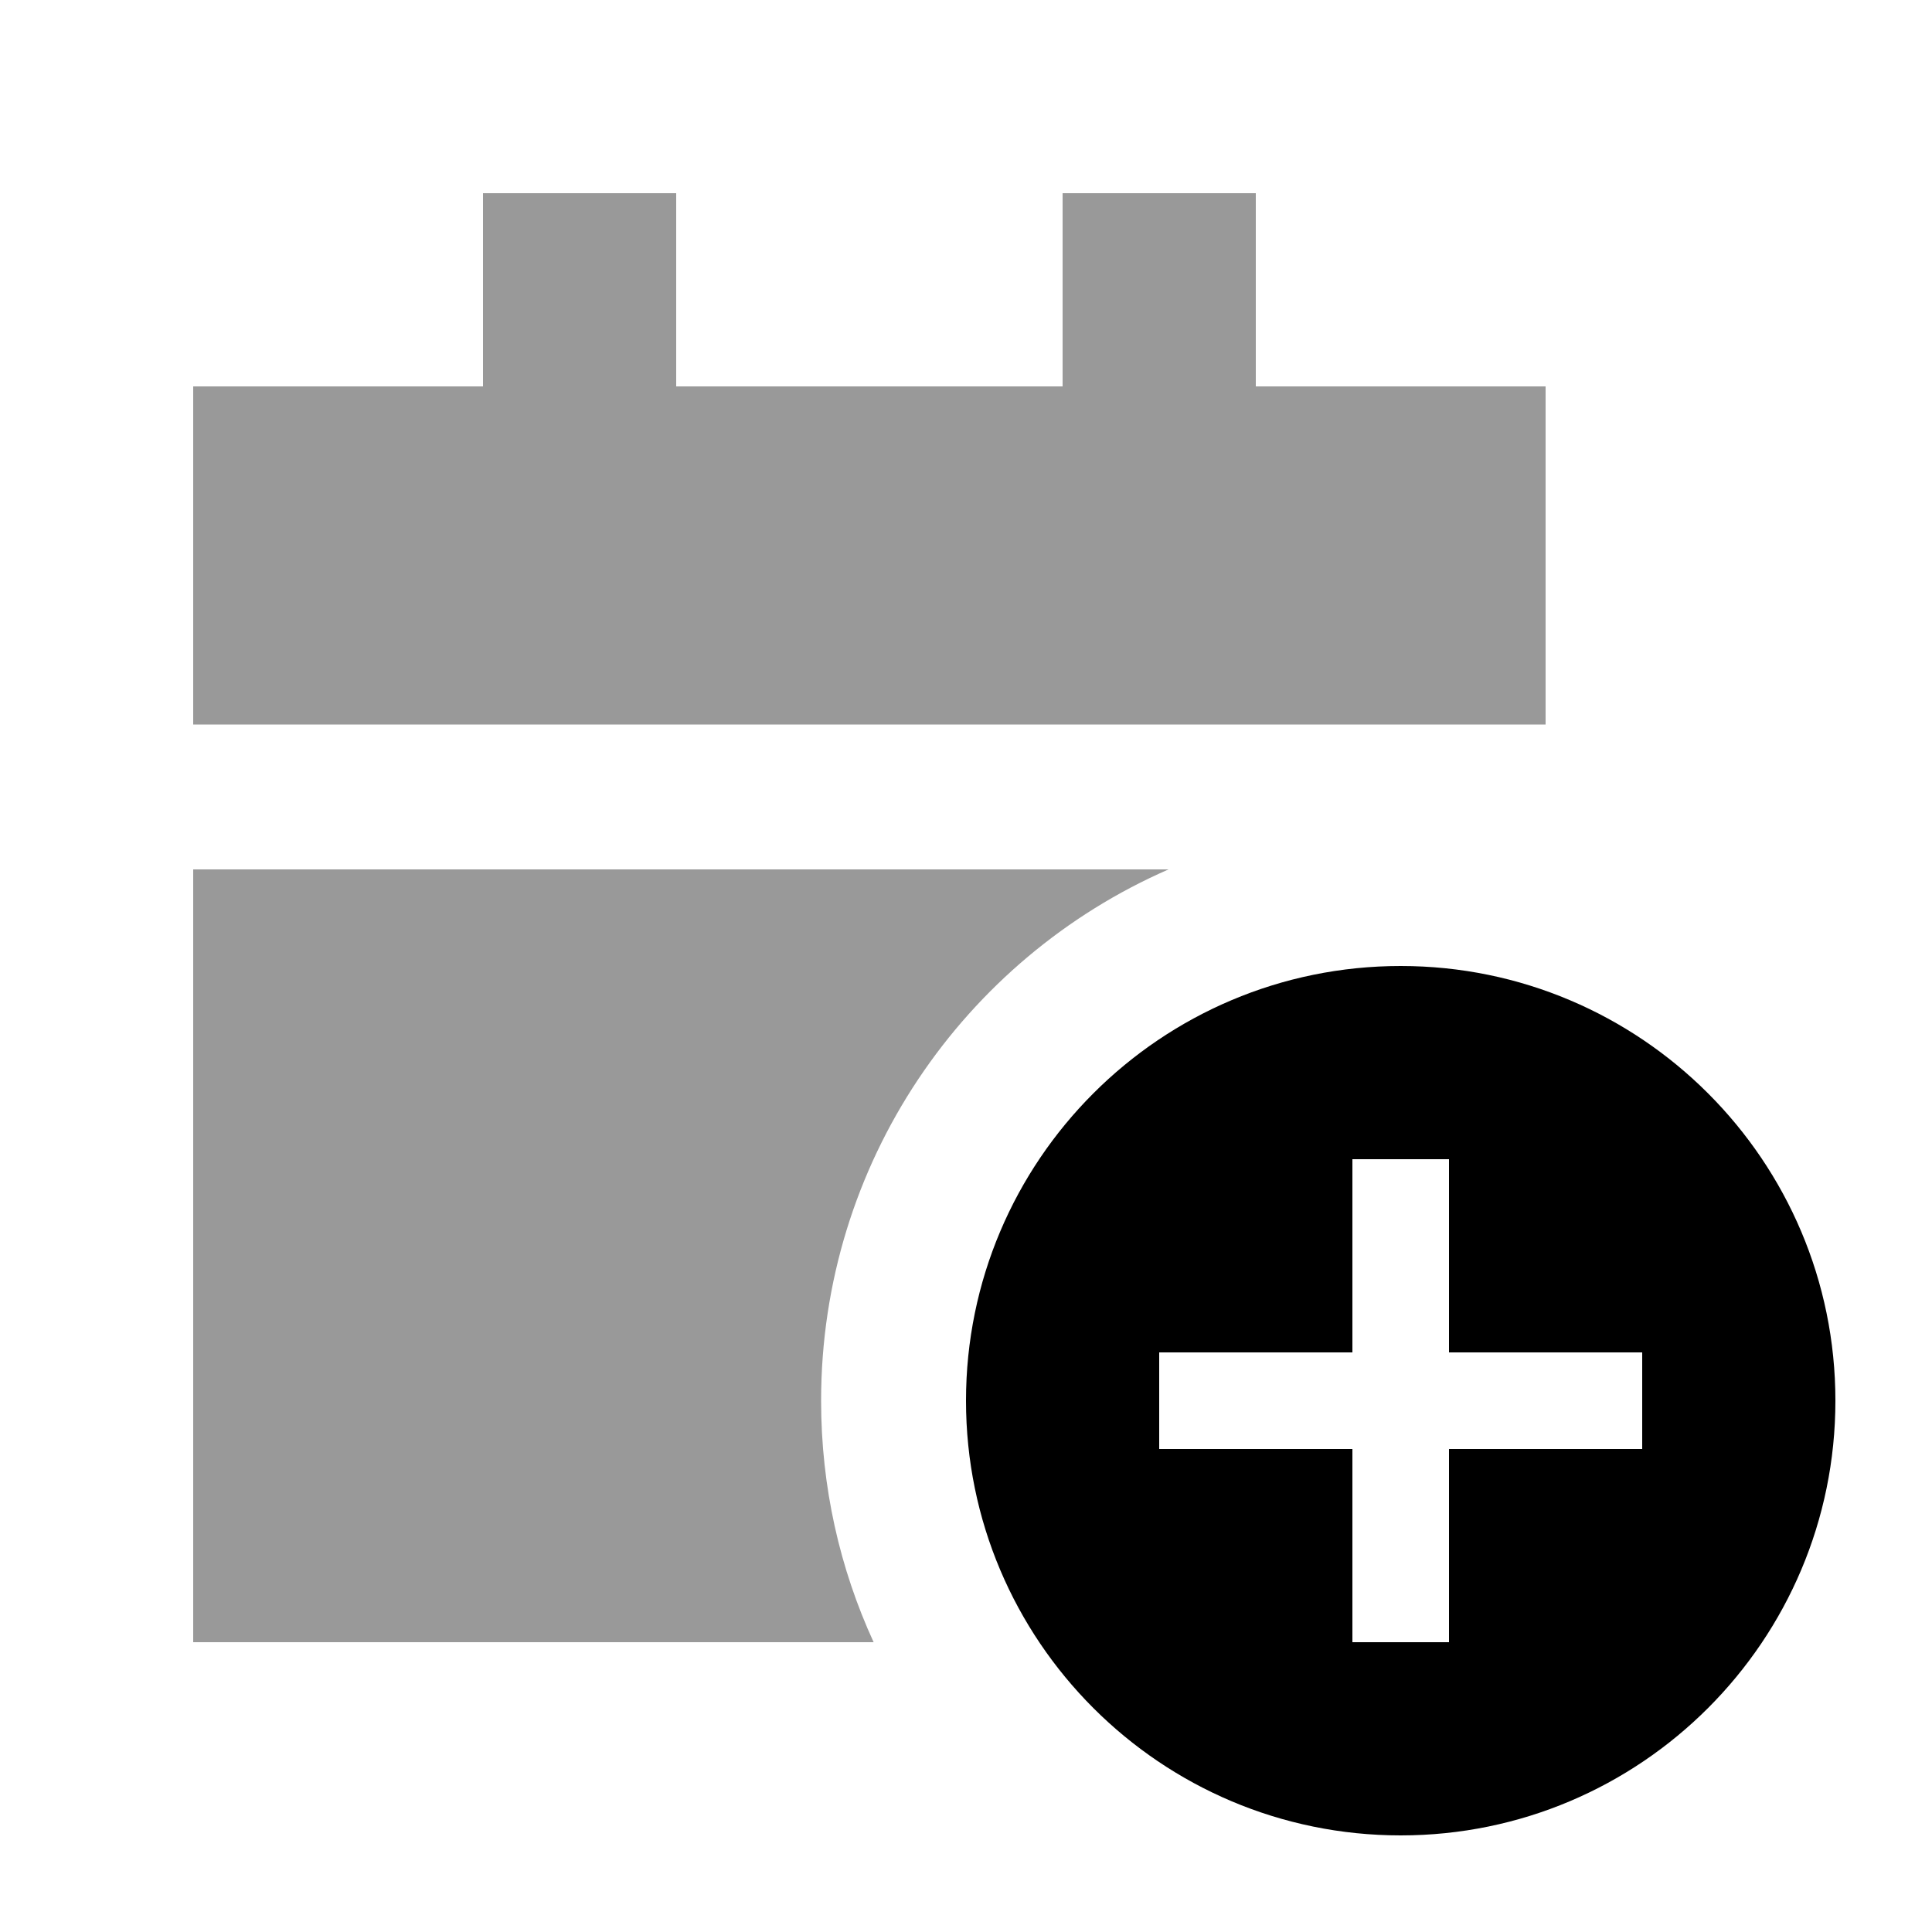 <svg xmlns="http://www.w3.org/2000/svg" viewBox="0 0 640 640"><!--! Font Awesome Pro 7.1.0 by @fontawesome - https://fontawesome.com License - https://fontawesome.com/license (Commercial License) Copyright 2025 Fonticons, Inc. --><path opacity=".4" fill="currentColor" d="M64 128L160 128L160 64L224 64L224 128L352 128L352 64L416 64L416 128L512 128L512 240L64 240L64 128zM64 288L387.1 288C319.3 317.6 272 385.3 272 464C272 492.6 278.2 519.6 289.4 544L64 544L64 288z"/><path fill="currentColor" d="M320 464C320 384.5 384.5 320 464 320C543.5 320 608 384.5 608 464C608 543.5 543.5 608 464 608C384.5 608 320 543.5 320 464zM480 384L448 384L448 448L384 448L384 480L448 480L448 544L480 544L480 480L544 480L544 448L480 448L480 384z"/></svg>